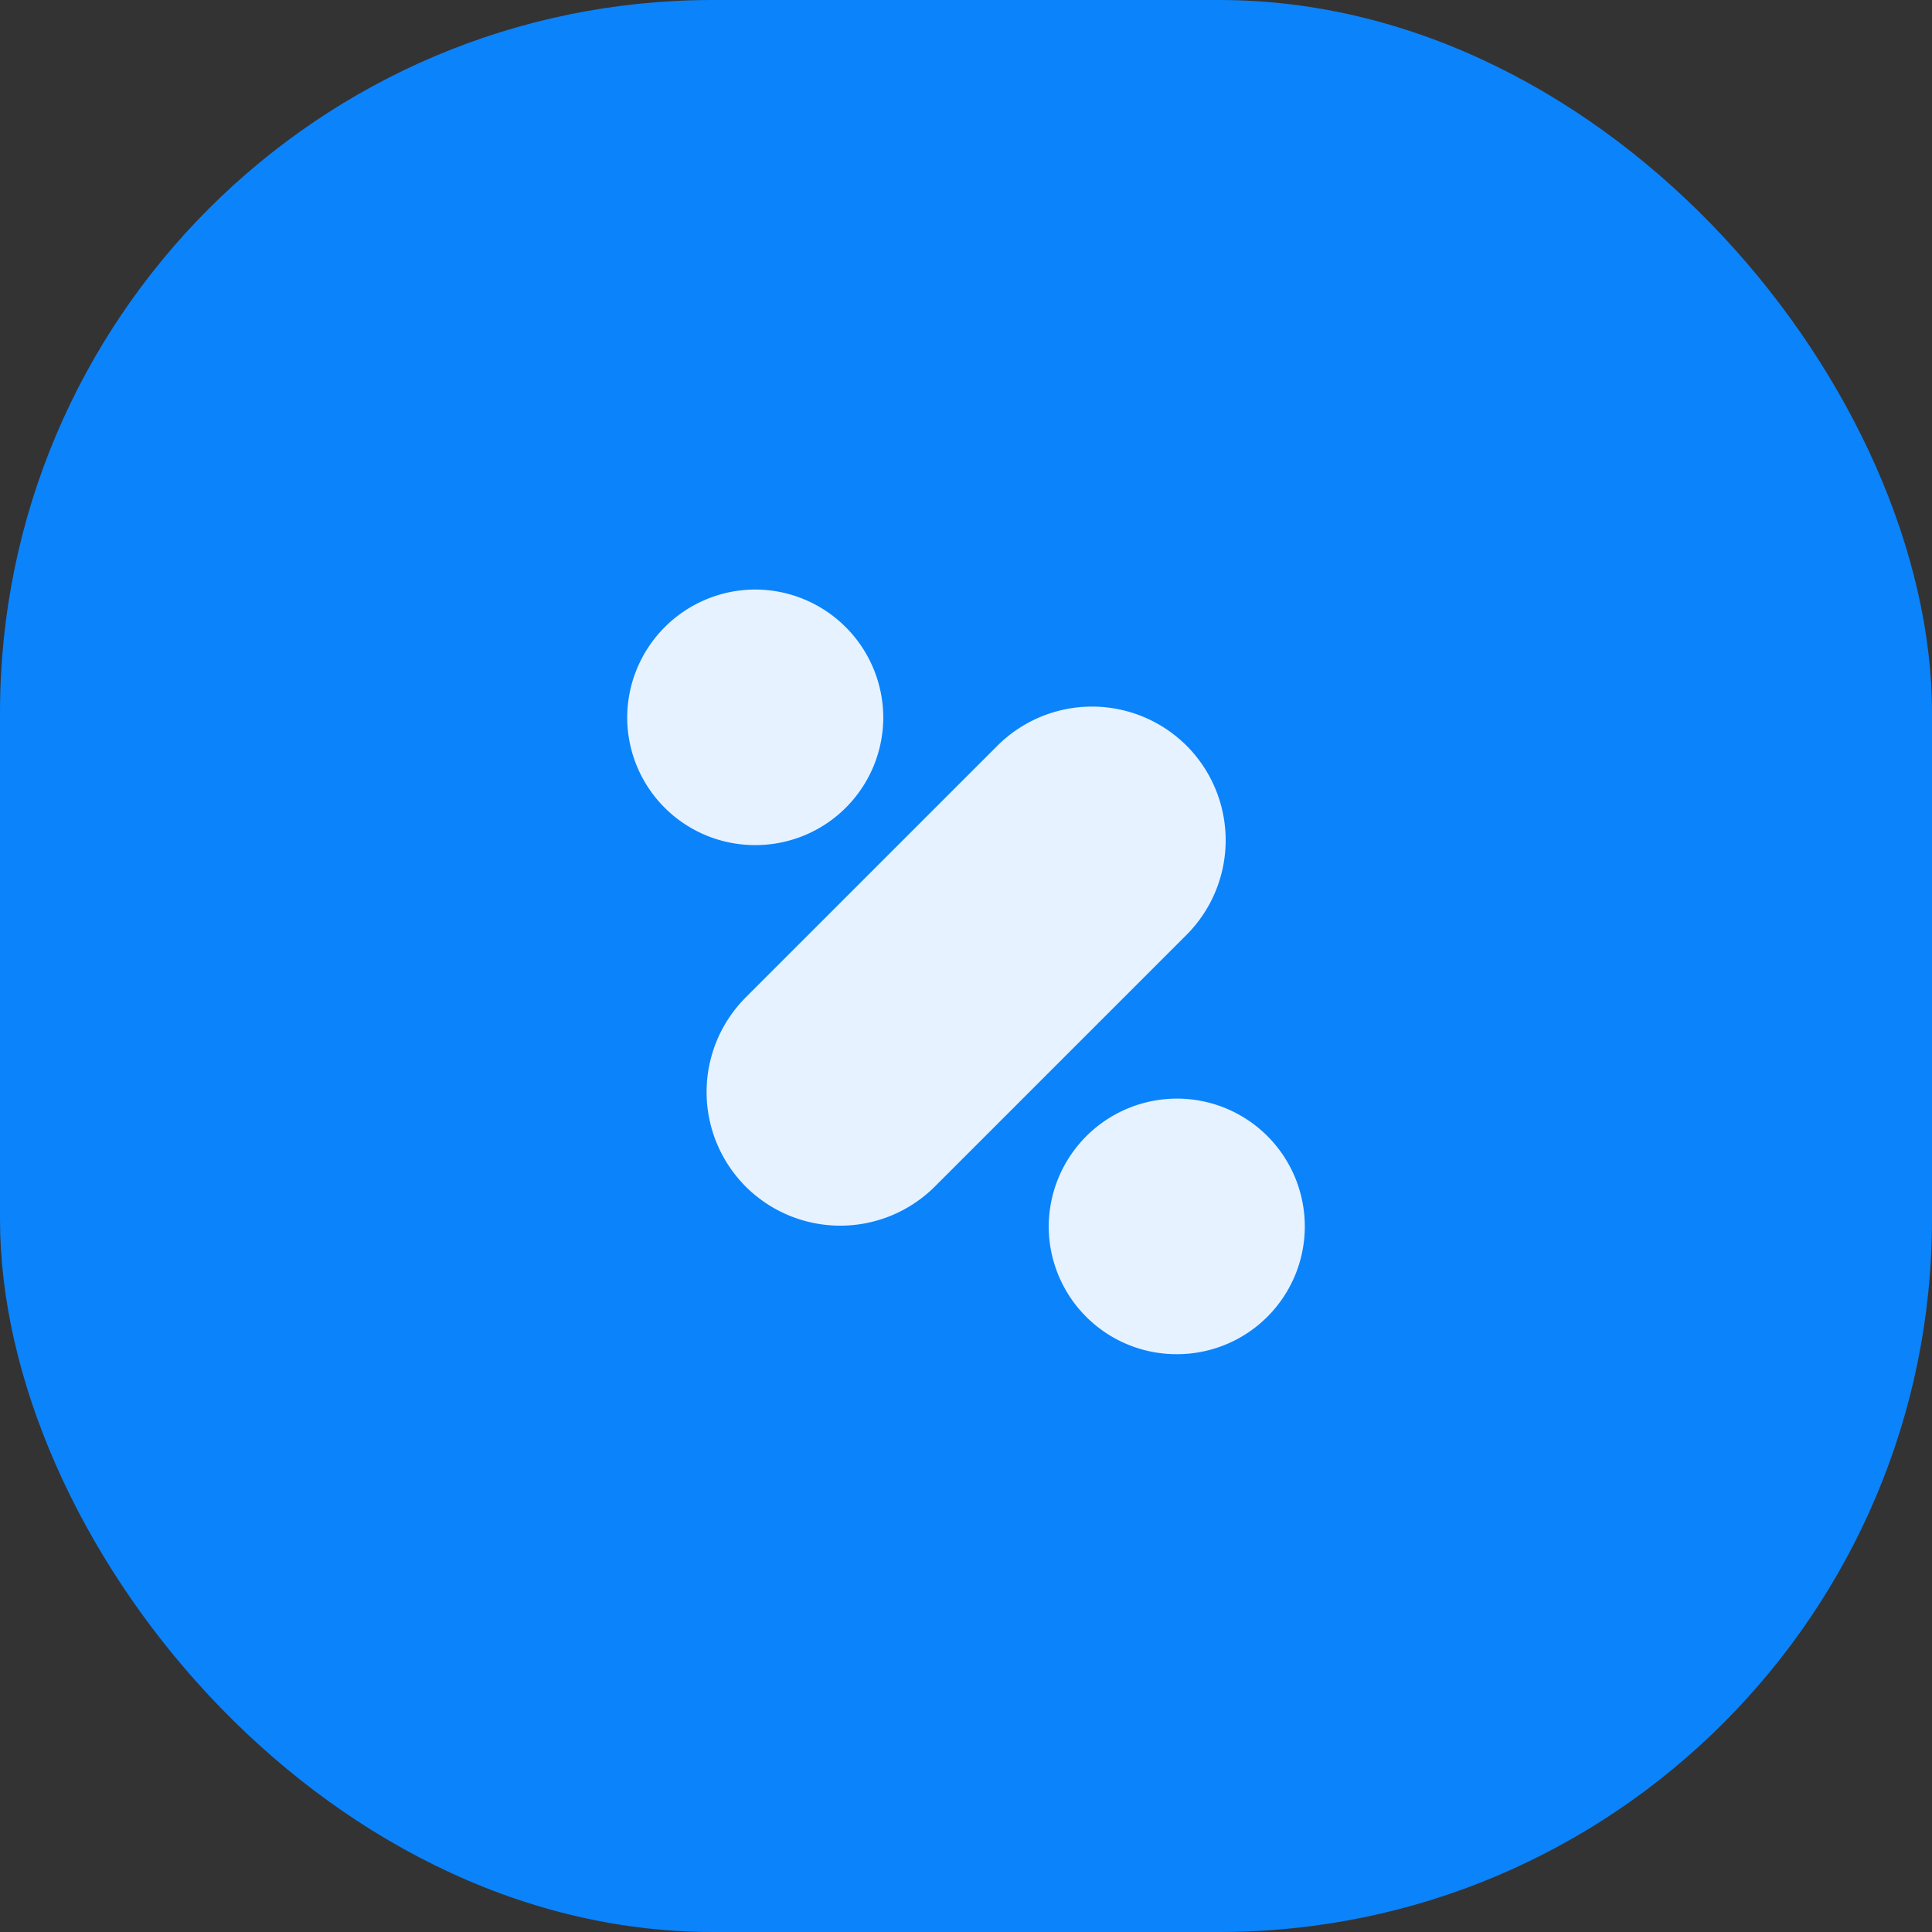<svg xmlns="http://www.w3.org/2000/svg" viewBox="0 0 37.95 37.95"><rect x="0" y="0" width="37.95" height="37.95" fill="#333333" stroke="none"/><defs><style>.cls-1{fill:#0B83FB;}.cls-2{fill:#E6F2FF;}</style></defs><g id="Calque_2" data-name="Calque 2"><g id="Calque_1-2" data-name="Calque 1"><g id="Groupe_736" data-name="Groupe 736"><g id="Groupe_721" data-name="Groupe 721"><rect id="Rectangle_147" data-name="Rectangle 147" class="cls-1" width="37.95" height="37.95" rx="14"/><path id="Rectangle_132" data-name="Rectangle 132" class="cls-2" d="M12.32,14.09h0a2.52,2.52,0,0,1,2.52-2.51h0a2.52,2.52,0,0,1,2.51,2.51h0a2.51,2.51,0,0,1-2.51,2.51h0A2.51,2.51,0,0,1,12.32,14.09Z"/><path id="Rectangle_194" data-name="Rectangle 194" class="cls-2" d="M20.6,24.09h0a2.52,2.52,0,0,1,2.52-2.51h0a2.51,2.51,0,0,1,2.51,2.51h0a2.51,2.51,0,0,1-2.51,2.51h0A2.51,2.51,0,0,1,20.6,24.09Z"/><path id="Rectangle_193" data-name="Rectangle 193" class="cls-2" d="M14.65,23.31h0a2.63,2.63,0,0,1,0-3.72l4.94-4.94a2.63,2.63,0,0,1,3.72,0h0a2.63,2.63,0,0,1,0,3.71l-4.95,4.95A2.63,2.63,0,0,1,14.65,23.31Z"/></g></g></g></g></svg>